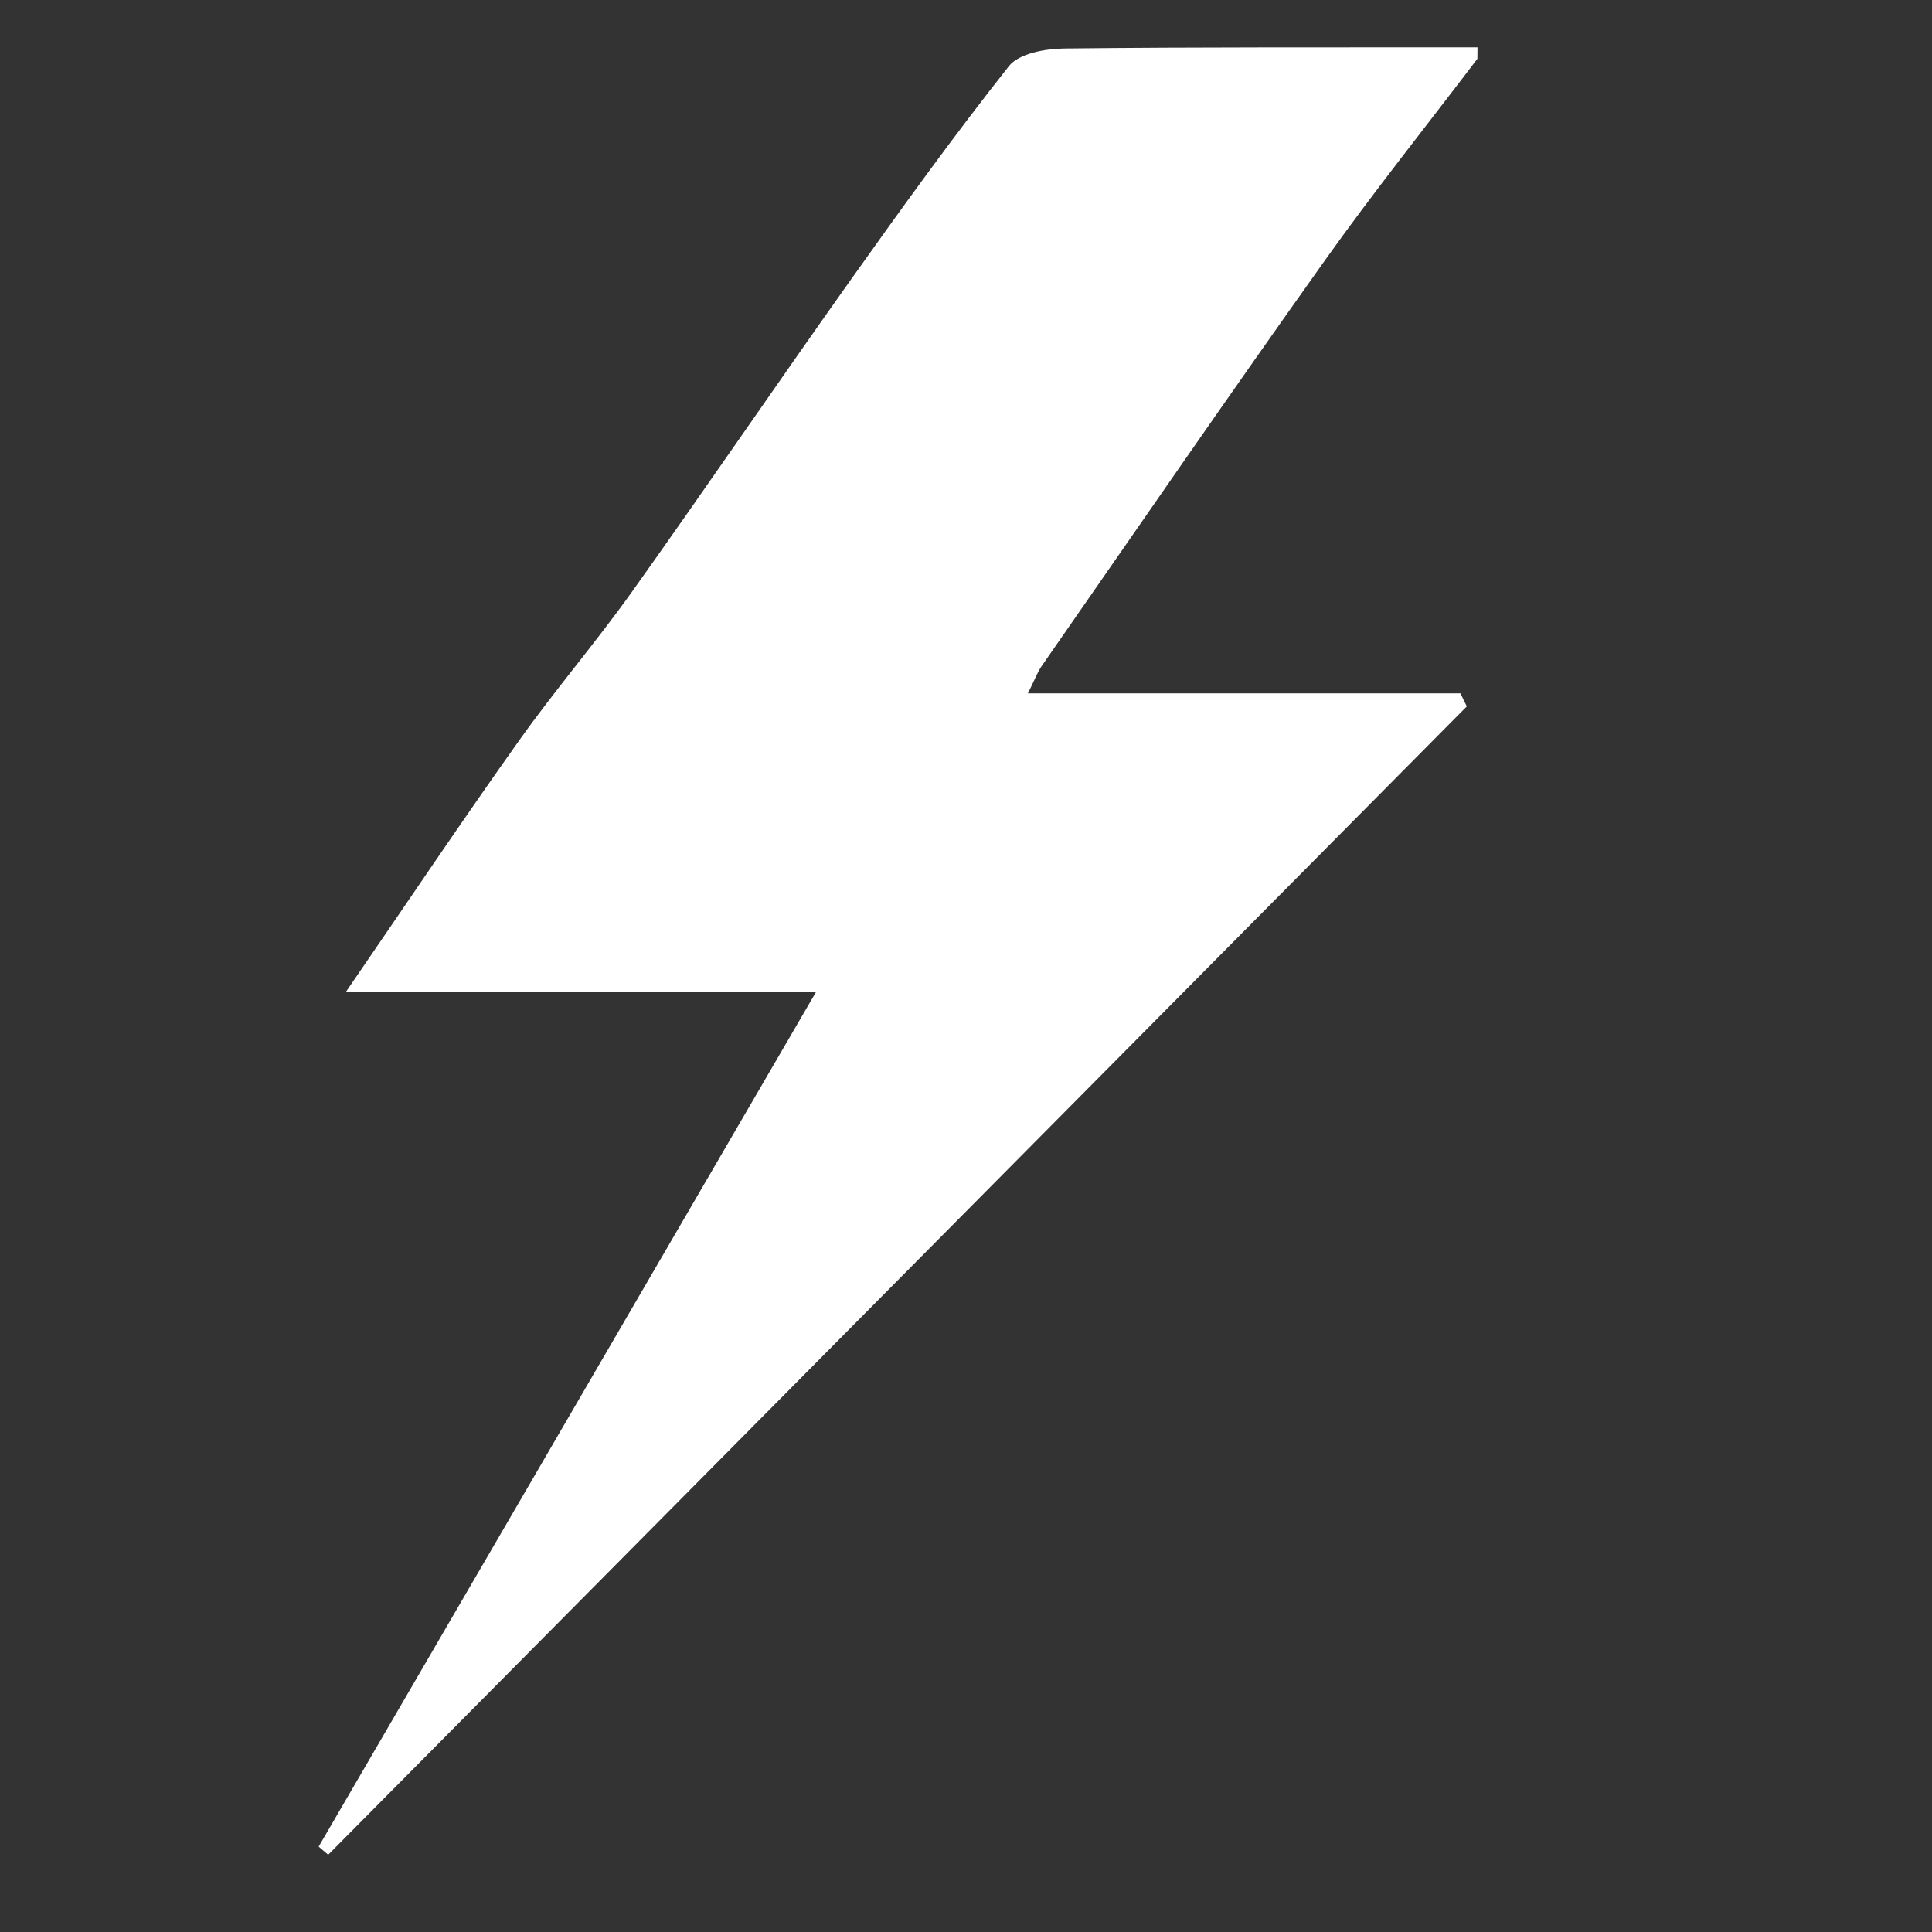 <?xml version="1.0" encoding="utf-8"?>
<!-- Generator: Adobe Illustrator 25.2.3, SVG Export Plug-In . SVG Version: 6.00 Build 0)  -->
<svg version="1.1" id="Layer_1" xmlns="http://www.w3.org/2000/svg" xmlns:xlink="http://www.w3.org/1999/xlink" x="0px" y="0px"
	 viewBox="0 0 2048 2048" style="enable-background:new 0 0 2048 2048;" xml:space="preserve">
<rect x="0" y="0" width="2048" height="2048" fill="#333333" stroke="none"/>
<style type="text/css">
	.st0{fill:#FFFFFF;}
</style>
<path class="st0" d="M1566.1,62.3c-54.1,71.3-110.1,141.3-162,214.2c-101.3,142.3-200.3,286.3-300,429.7
	c-4.3,6.2-6.9,13.6-14.5,28.8c157.6,0,308.1,0,458.5,0c2.3,4.6,4.6,9.2,6.8,13.8c-402.3,405.8-804.7,811.5-1207,1217.3
	c-3.4-2.9-6.8-5.8-10.1-8.6c174.3-299.5,348.5-598.9,527.3-906.1c-168,0-326.9,0-498.4,0c65.3-95.1,123.2-181.5,183.5-266.3
	c38.1-53.6,81.1-103.7,119.3-157.2c78.2-109.7,154-221,232-330.8c54.5-76.7,109.6-153.2,168-227c10.7-13.5,38.4-18.4,58.4-18.7
	c146.1-1.6,292.2-1.1,438.3-1.2C1566.1,54.1,1566.1,58.2,1566.1,62.3z"/>
</svg>
